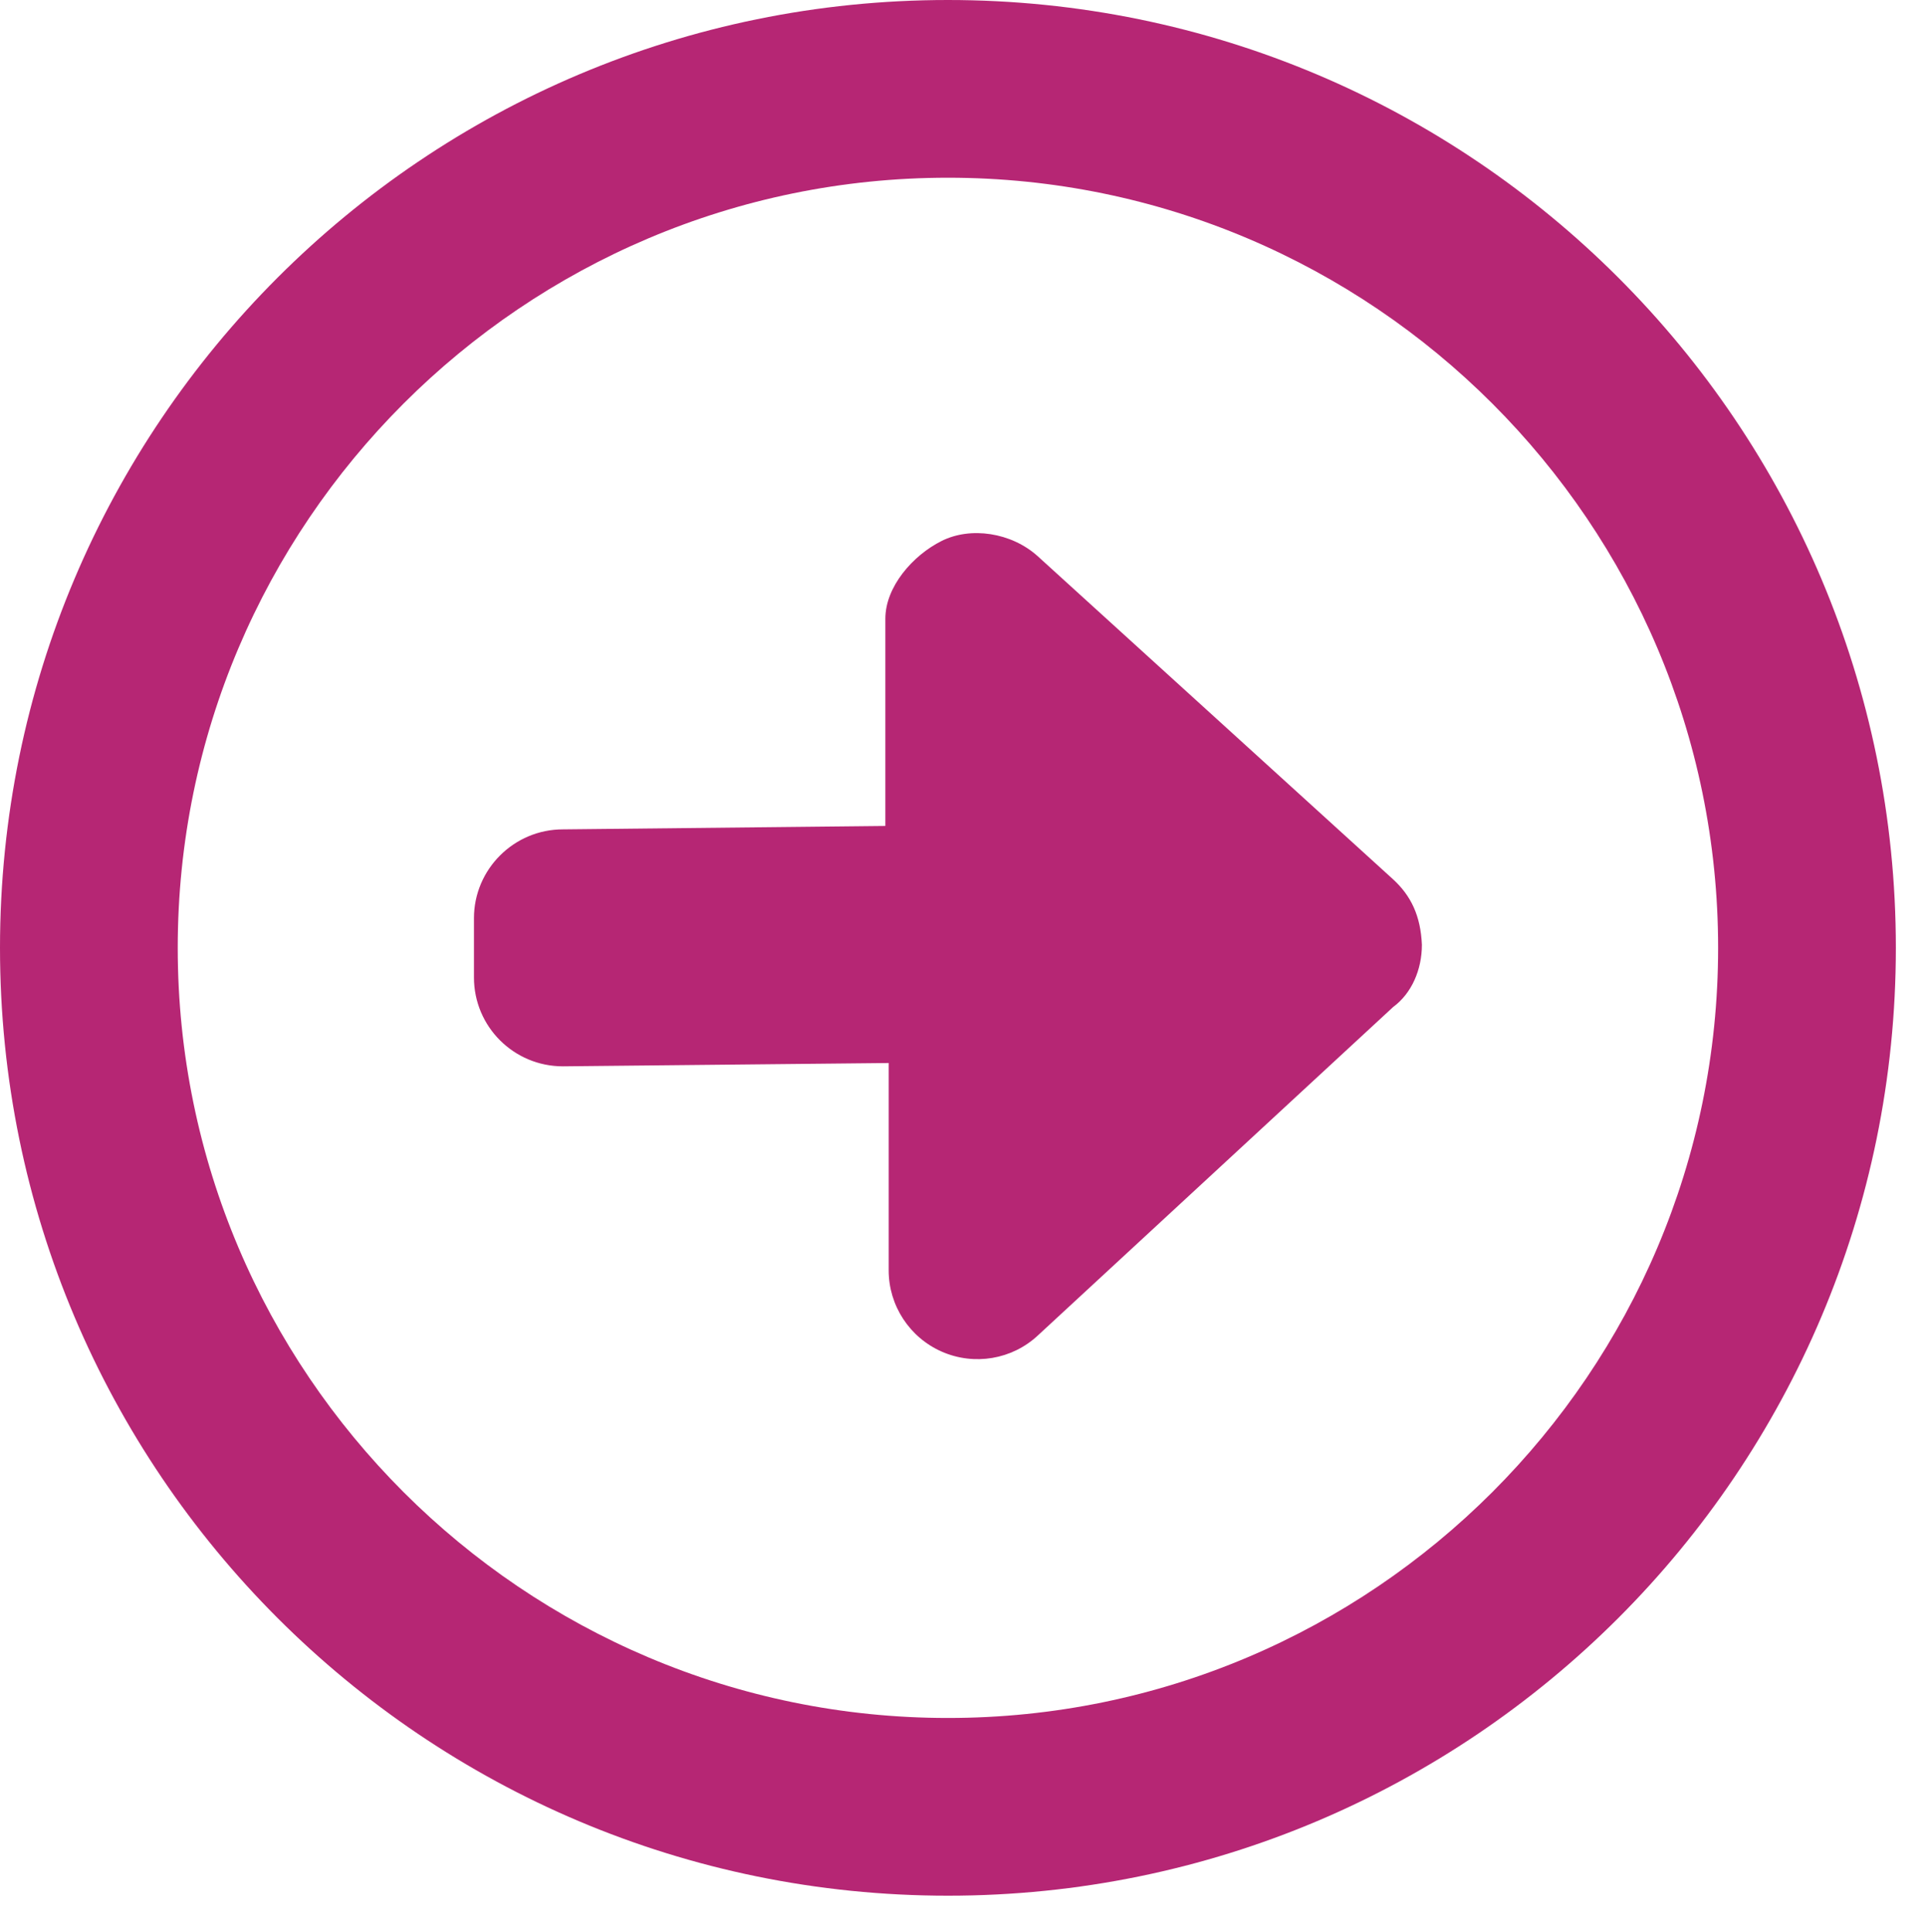<?xml version="1.0" encoding="utf-8"?>
<!-- Generator: Adobe Illustrator 15.0.0, SVG Export Plug-In . SVG Version: 6.00 Build 0)  -->
<!DOCTYPE svg PUBLIC "-//W3C//DTD SVG 1.1//EN" "http://www.w3.org/Graphics/SVG/1.1/DTD/svg11.dtd">
<svg version="1.1" id="Layer_1" xmlns="http://www.w3.org/2000/svg" xmlns:xlink="http://www.w3.org/1999/xlink" x="0px" y="0px"
	 width="20.318px" height="20.382px" viewBox="0 0 20.318 20.382" enable-background="new 0 0 20.318 20.382" xml:space="preserve">
<path fill="#B62674" d="M20,10c0,5.523-4.476,10-10,10C4.477,20,0,15.523,0,10C0,4.476,4.477,0,10,0C15.524,0,20,4.476,20,10
	 M18.125,10c0-4.48-3.644-8.125-8.125-8.125C5.52,1.875,1.875,5.52,1.875,10S5.52,18.125,10,18.125
	C14.481,18.125,18.125,14.48,18.125,10 M14.694,9.275c0.193,0.176,0.293,0.39,0.306,0.693c0,0.262-0.108,0.512-0.302,0.655
	l-3.75,3.467c-0.272,0.253-0.669,0.32-1.011,0.171c-0.341-0.149-0.562-0.487-0.562-0.858v-2.188L5.938,11.25
	C5.422,11.25,5,10.833,5,10.312V9.687C5,9.171,5.422,8.75,5.938,8.75L9.34,8.714V6.527c0-0.336,0.289-0.668,0.594-0.82
	c0.305-0.153,0.734-0.09,1.012,0.16L14.694,9.275z"/>
</svg>
